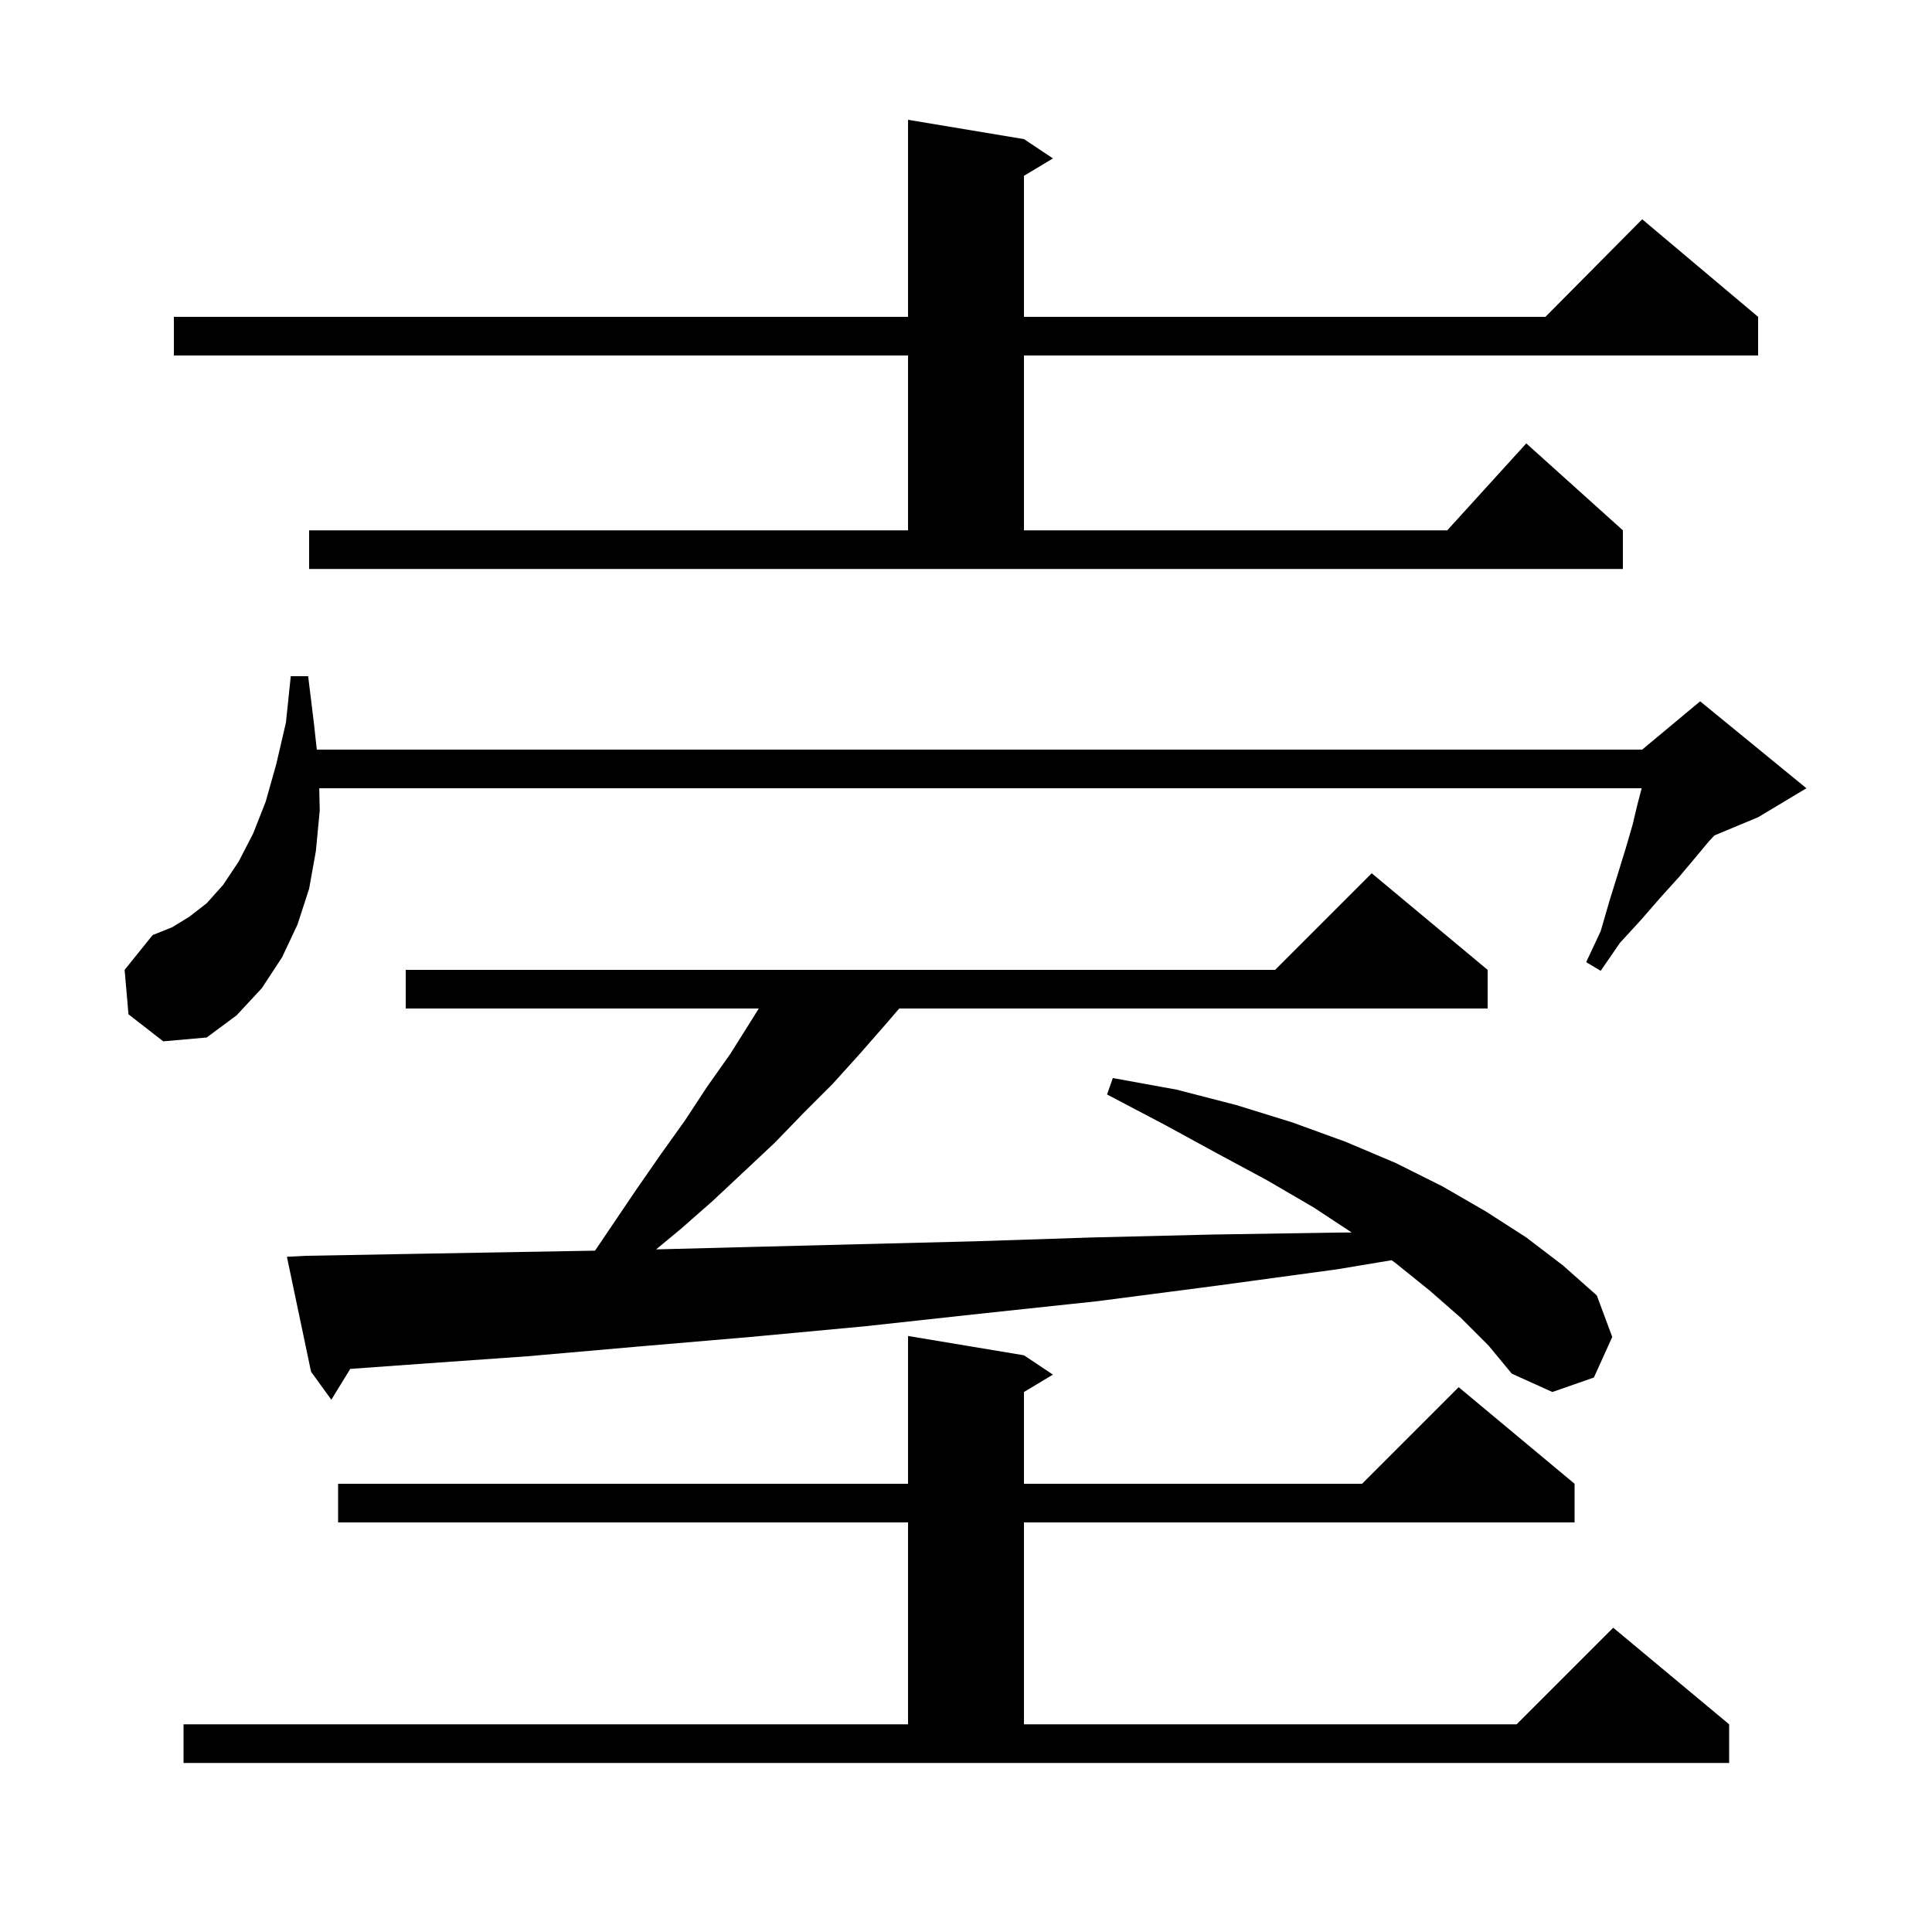 <svg xmlns="http://www.w3.org/2000/svg" xmlns:xlink="http://www.w3.org/1999/xlink" version="1.1" baseProfile="full" viewBox="0 0 200 200" width="200" height="200"><g fill="currentColor"><path d="M 19.0 178.5 L 94.0 178.5 L 94.0 157.6 L 35.0 157.6 L 35.0 153.6 L 94.0 153.6 L 94.0 138.3 L 106.0 140.3 L 109.0 142.3 L 106.0 144.1 L 106.0 153.6 L 141.0 153.6 L 151.0 143.6 L 163.0 153.6 L 163.0 157.6 L 106.0 157.6 L 106.0 178.5 L 157.0 178.5 L 167.0 168.5 L 179.0 178.5 L 179.0 182.5 L 19.0 182.5 Z M 151.2 136.4 L 148.0 133.6 L 144.4 130.7 L 144.054 130.458 L 138.4 131.4 L 125.9 133.1 L 113.6 134.7 L 101.4 136.0 L 89.5 137.3 L 77.7 138.4 L 66.0 139.4 L 54.6 140.4 L 43.3 141.2 L 36.257 141.708 L 34.3 144.9 L 32.2 142.0 L 29.7 130.1 L 31.7 130.0 L 42.8 129.8 L 54.0 129.6 L 61.597 129.468 L 65.9 123.1 L 68.4 119.5 L 70.9 116.0 L 73.2 112.5 L 75.6 109.1 L 77.8 105.6 L 78.55 104.4 L 42.0 104.4 L 42.0 100.4 L 132.0 100.4 L 142.0 90.4 L 154.0 100.4 L 154.0 104.4 L 93.086 104.4 L 91.8 105.9 L 89.0 109.1 L 86.2 112.2 L 83.2 115.2 L 80.2 118.3 L 73.8 124.3 L 70.5 127.2 L 67.92 129.337 L 77.1 129.1 L 88.9 128.8 L 100.9 128.5 L 113.1 128.1 L 125.5 127.8 L 138.1 127.6 L 139.923 127.586 L 136.0 125.0 L 131.2 122.2 L 126.0 119.4 L 120.5 116.4 L 114.6 113.3 L 115.2 111.6 L 121.8 112.8 L 128.0 114.4 L 133.8 116.2 L 139.3 118.2 L 144.5 120.4 L 149.3 122.8 L 153.8 125.4 L 158.0 128.1 L 161.8 131.0 L 165.3 134.1 L 166.9 138.4 L 165.0 142.6 L 160.7 144.1 L 156.5 142.2 L 154.1 139.3 Z M 13.3 105.0 L 12.9 100.4 L 15.8 96.8 L 17.8 96.0 L 19.6 94.9 L 21.4 93.5 L 23.1 91.6 L 24.7 89.2 L 26.2 86.3 L 27.5 83.0 L 28.6 79.1 L 29.6 74.8 L 30.1 70.0 L 31.9 70.0 L 32.5 74.9 L 32.793 77.6 L 170.0 77.6 L 176.0 72.6 L 187.0 81.6 L 182.0 84.6 L 177.473 86.486 L 176.9 87.1 L 175.4 88.9 L 173.8 90.8 L 171.9 92.9 L 169.9 95.2 L 167.7 97.6 L 165.7 100.5 L 164.2 99.6 L 165.7 96.4 L 166.6 93.3 L 167.5 90.4 L 168.3 87.8 L 169.0 85.4 L 169.5 83.3 L 169.947 81.6 L 33.048 81.6 L 33.1 83.9 L 32.7 88.1 L 32.0 92.0 L 30.8 95.7 L 29.2 99.1 L 27.1 102.3 L 24.5 105.1 L 21.4 107.4 L 16.9 107.8 Z M 32.0 54.9 L 94.0 54.9 L 94.0 36.8 L 18.0 36.8 L 18.0 32.8 L 94.0 32.8 L 94.0 12.4 L 106.0 14.4 L 109.0 16.4 L 106.0 18.2 L 106.0 32.8 L 159.983 32.8 L 170.0 22.7 L 182.0 32.8 L 182.0 36.8 L 106.0 36.8 L 106.0 54.9 L 149.818 54.9 L 158.0 45.9 L 168.0 54.9 L 168.0 58.9 L 32.0 58.9 Z "/></g></svg>